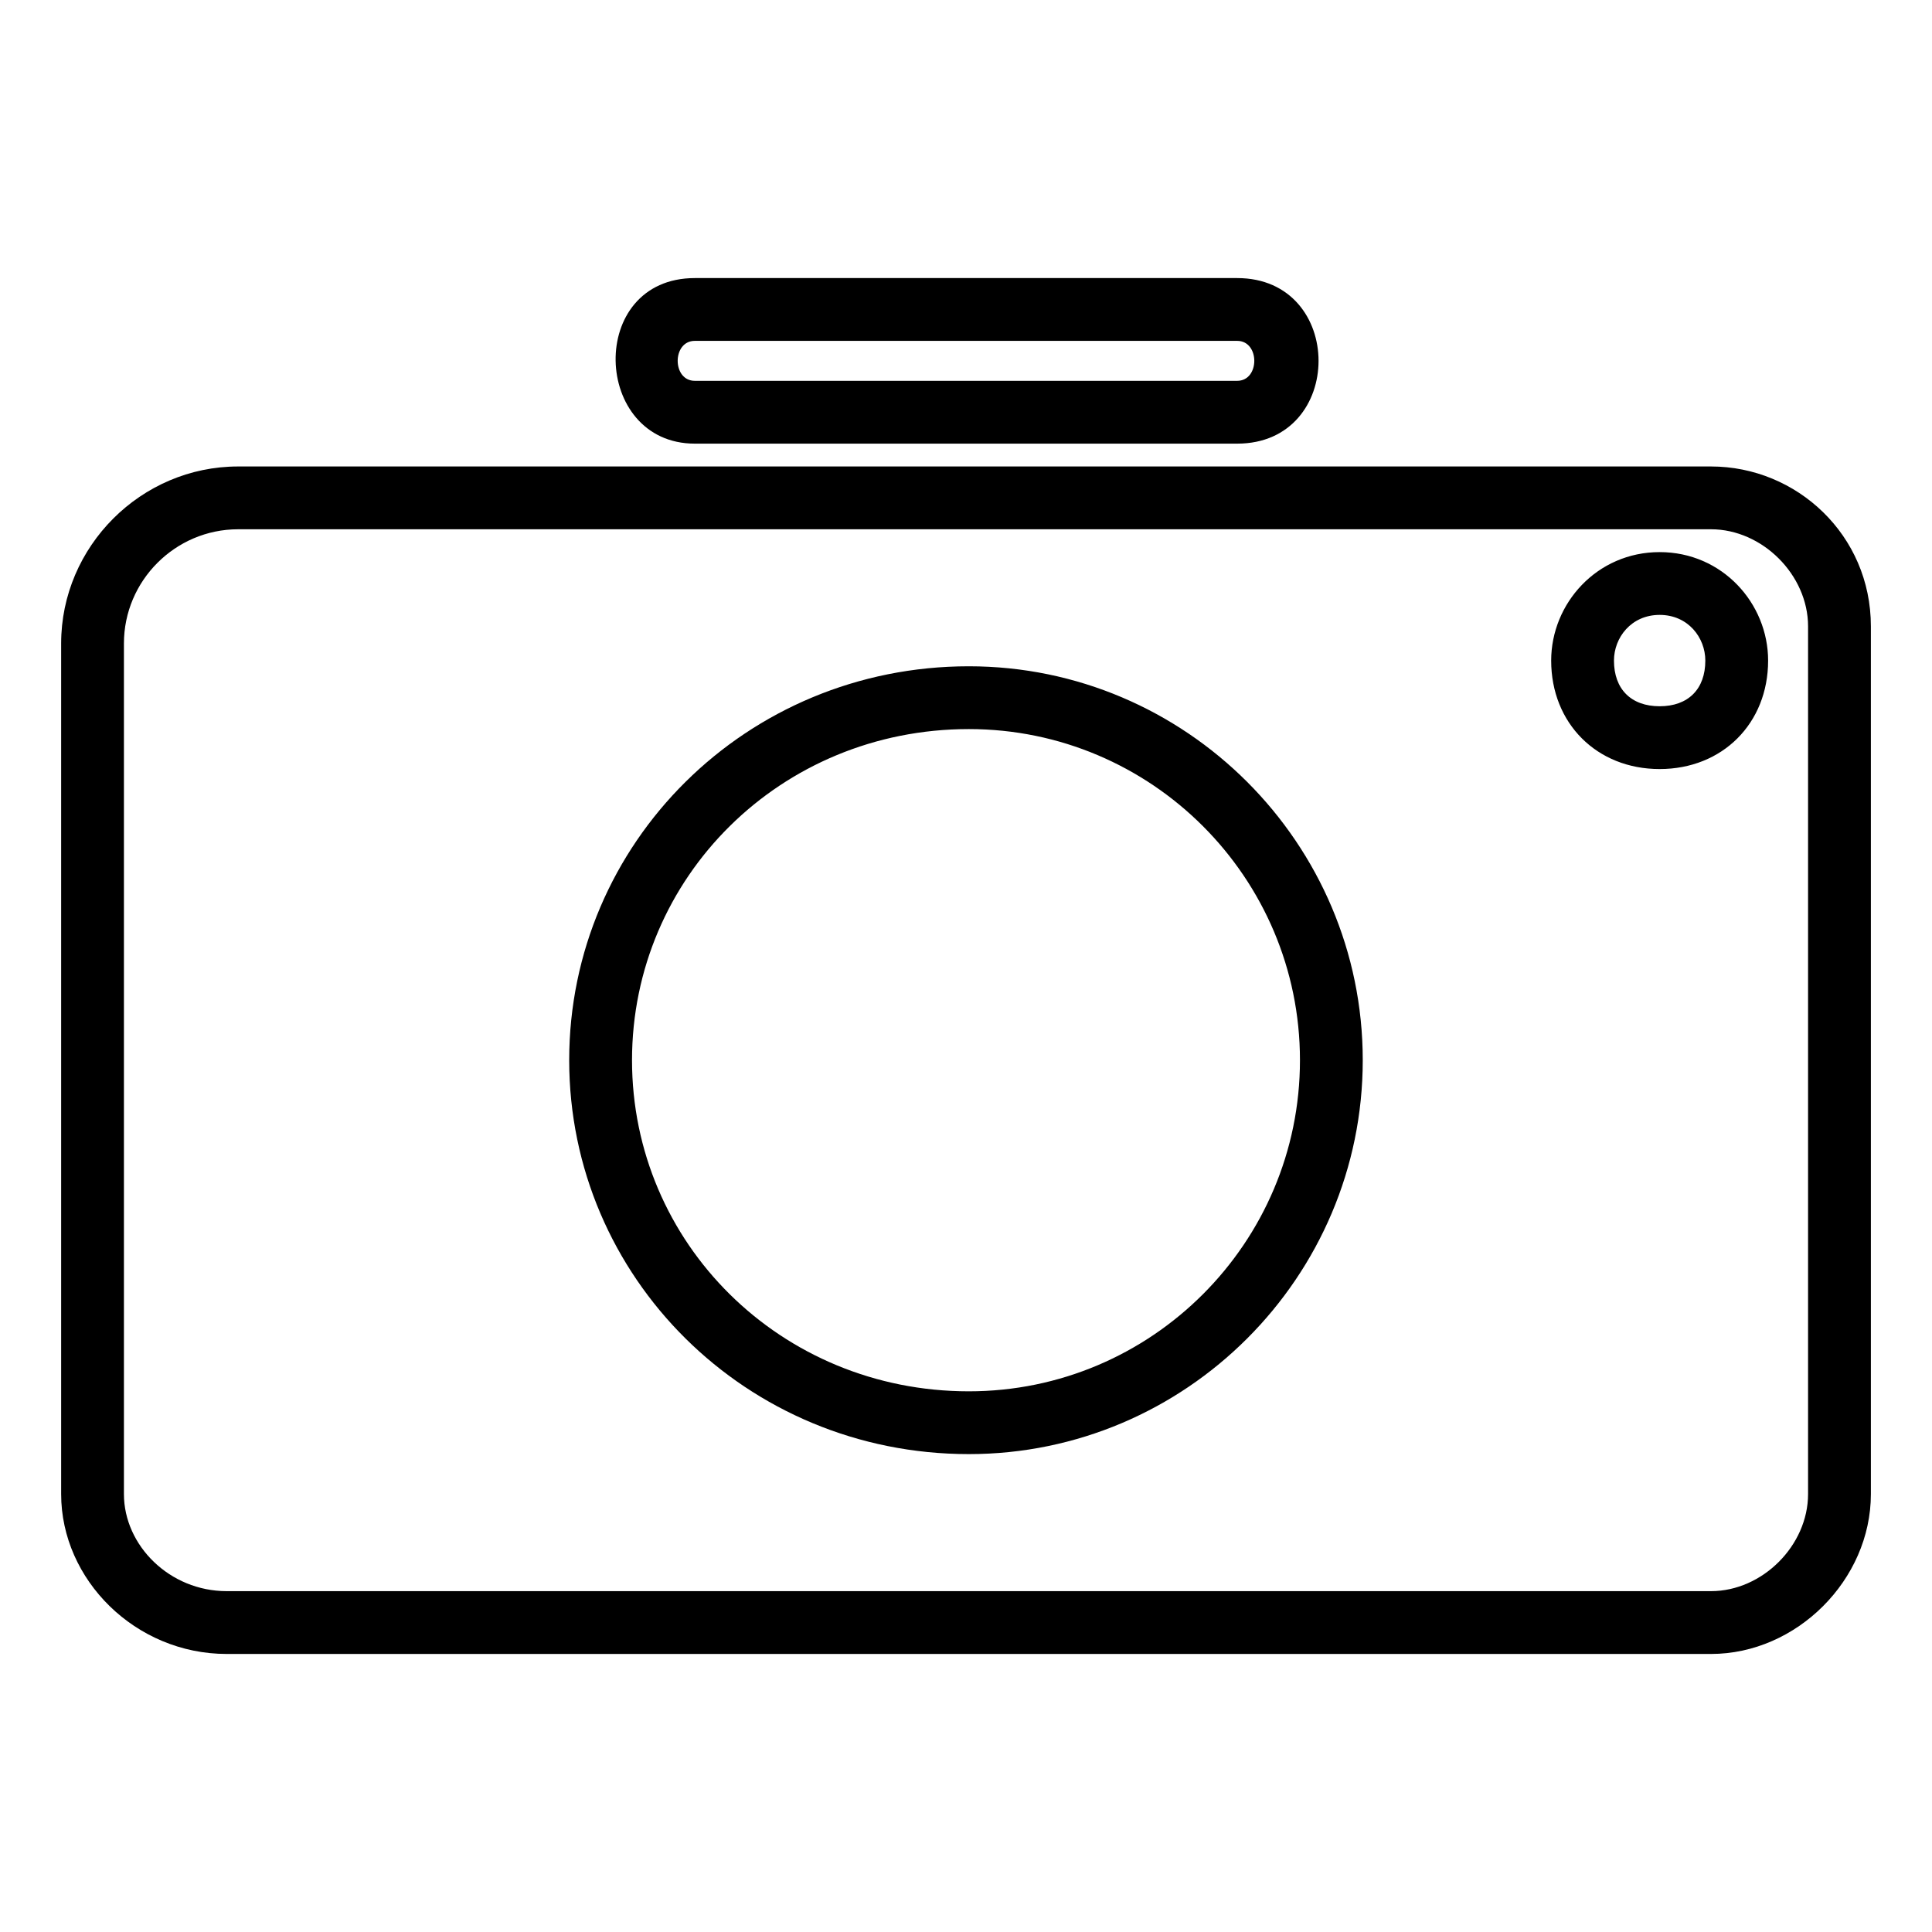 <?xml version="1.0" encoding="UTF-8"?>
<!-- Uploaded to: SVG Repo, www.svgrepo.com, Generator: SVG Repo Mixer Tools -->
<svg fill="#000000" width="800px" height="800px" version="1.1" viewBox="144 144 512 512" xmlns="http://www.w3.org/2000/svg">
 <path d="m207.1 267.62h390.34c22.695 0 42.363 18.156 42.363 42.363v229.97c0 22.695-19.668 42.363-42.363 42.363h-393.36c-24.207 0-43.875-19.668-43.875-42.363v-225.43c0-25.719 21.18-46.902 46.902-46.902zm121.04-49.926h143.73c28.746 0 28.746 43.875 0 43.875h-143.73c-27.234 0-28.746-43.875 0-43.875zm269.3 66.57h-390.34c-16.641 0-30.258 13.617-30.258 30.258v225.43c0 13.617 12.105 25.719 27.234 25.719h393.36c13.617 0 25.719-12.105 25.719-25.719v-229.97c0-13.617-12.105-25.719-25.719-25.719zm-13.617 6.051c16.641 0 28.746 13.617 28.746 28.746 0 16.641-12.105 28.746-28.746 28.746-16.641 0-28.746-12.105-28.746-28.746 0-15.129 12.105-28.746 28.746-28.746zm-183.07 30.258c57.492 0 104.39 46.902 104.39 104.39 0 57.492-46.902 104.39-104.39 104.39-59.004 0-105.91-46.902-105.91-104.39 0-57.492 46.902-104.39 105.91-104.39zm183.07-13.617c-7.566 0-12.105 6.051-12.105 12.105 0 7.566 4.539 12.105 12.105 12.105 7.566 0 12.105-4.539 12.105-12.105 0-6.051-4.539-12.105-12.105-12.105zm-183.07 30.258c-49.926 0-89.262 39.336-89.262 87.75 0 48.414 39.336 87.75 89.262 87.75 48.414 0 87.75-39.336 87.75-87.75 0-48.414-39.336-87.75-87.75-87.75zm71.109-102.88h-143.73c-6.051 0-6.051 10.59 0 10.59h143.73c6.051 0 6.051-10.59 0-10.59z" fill-rule="evenodd"/>
</svg>